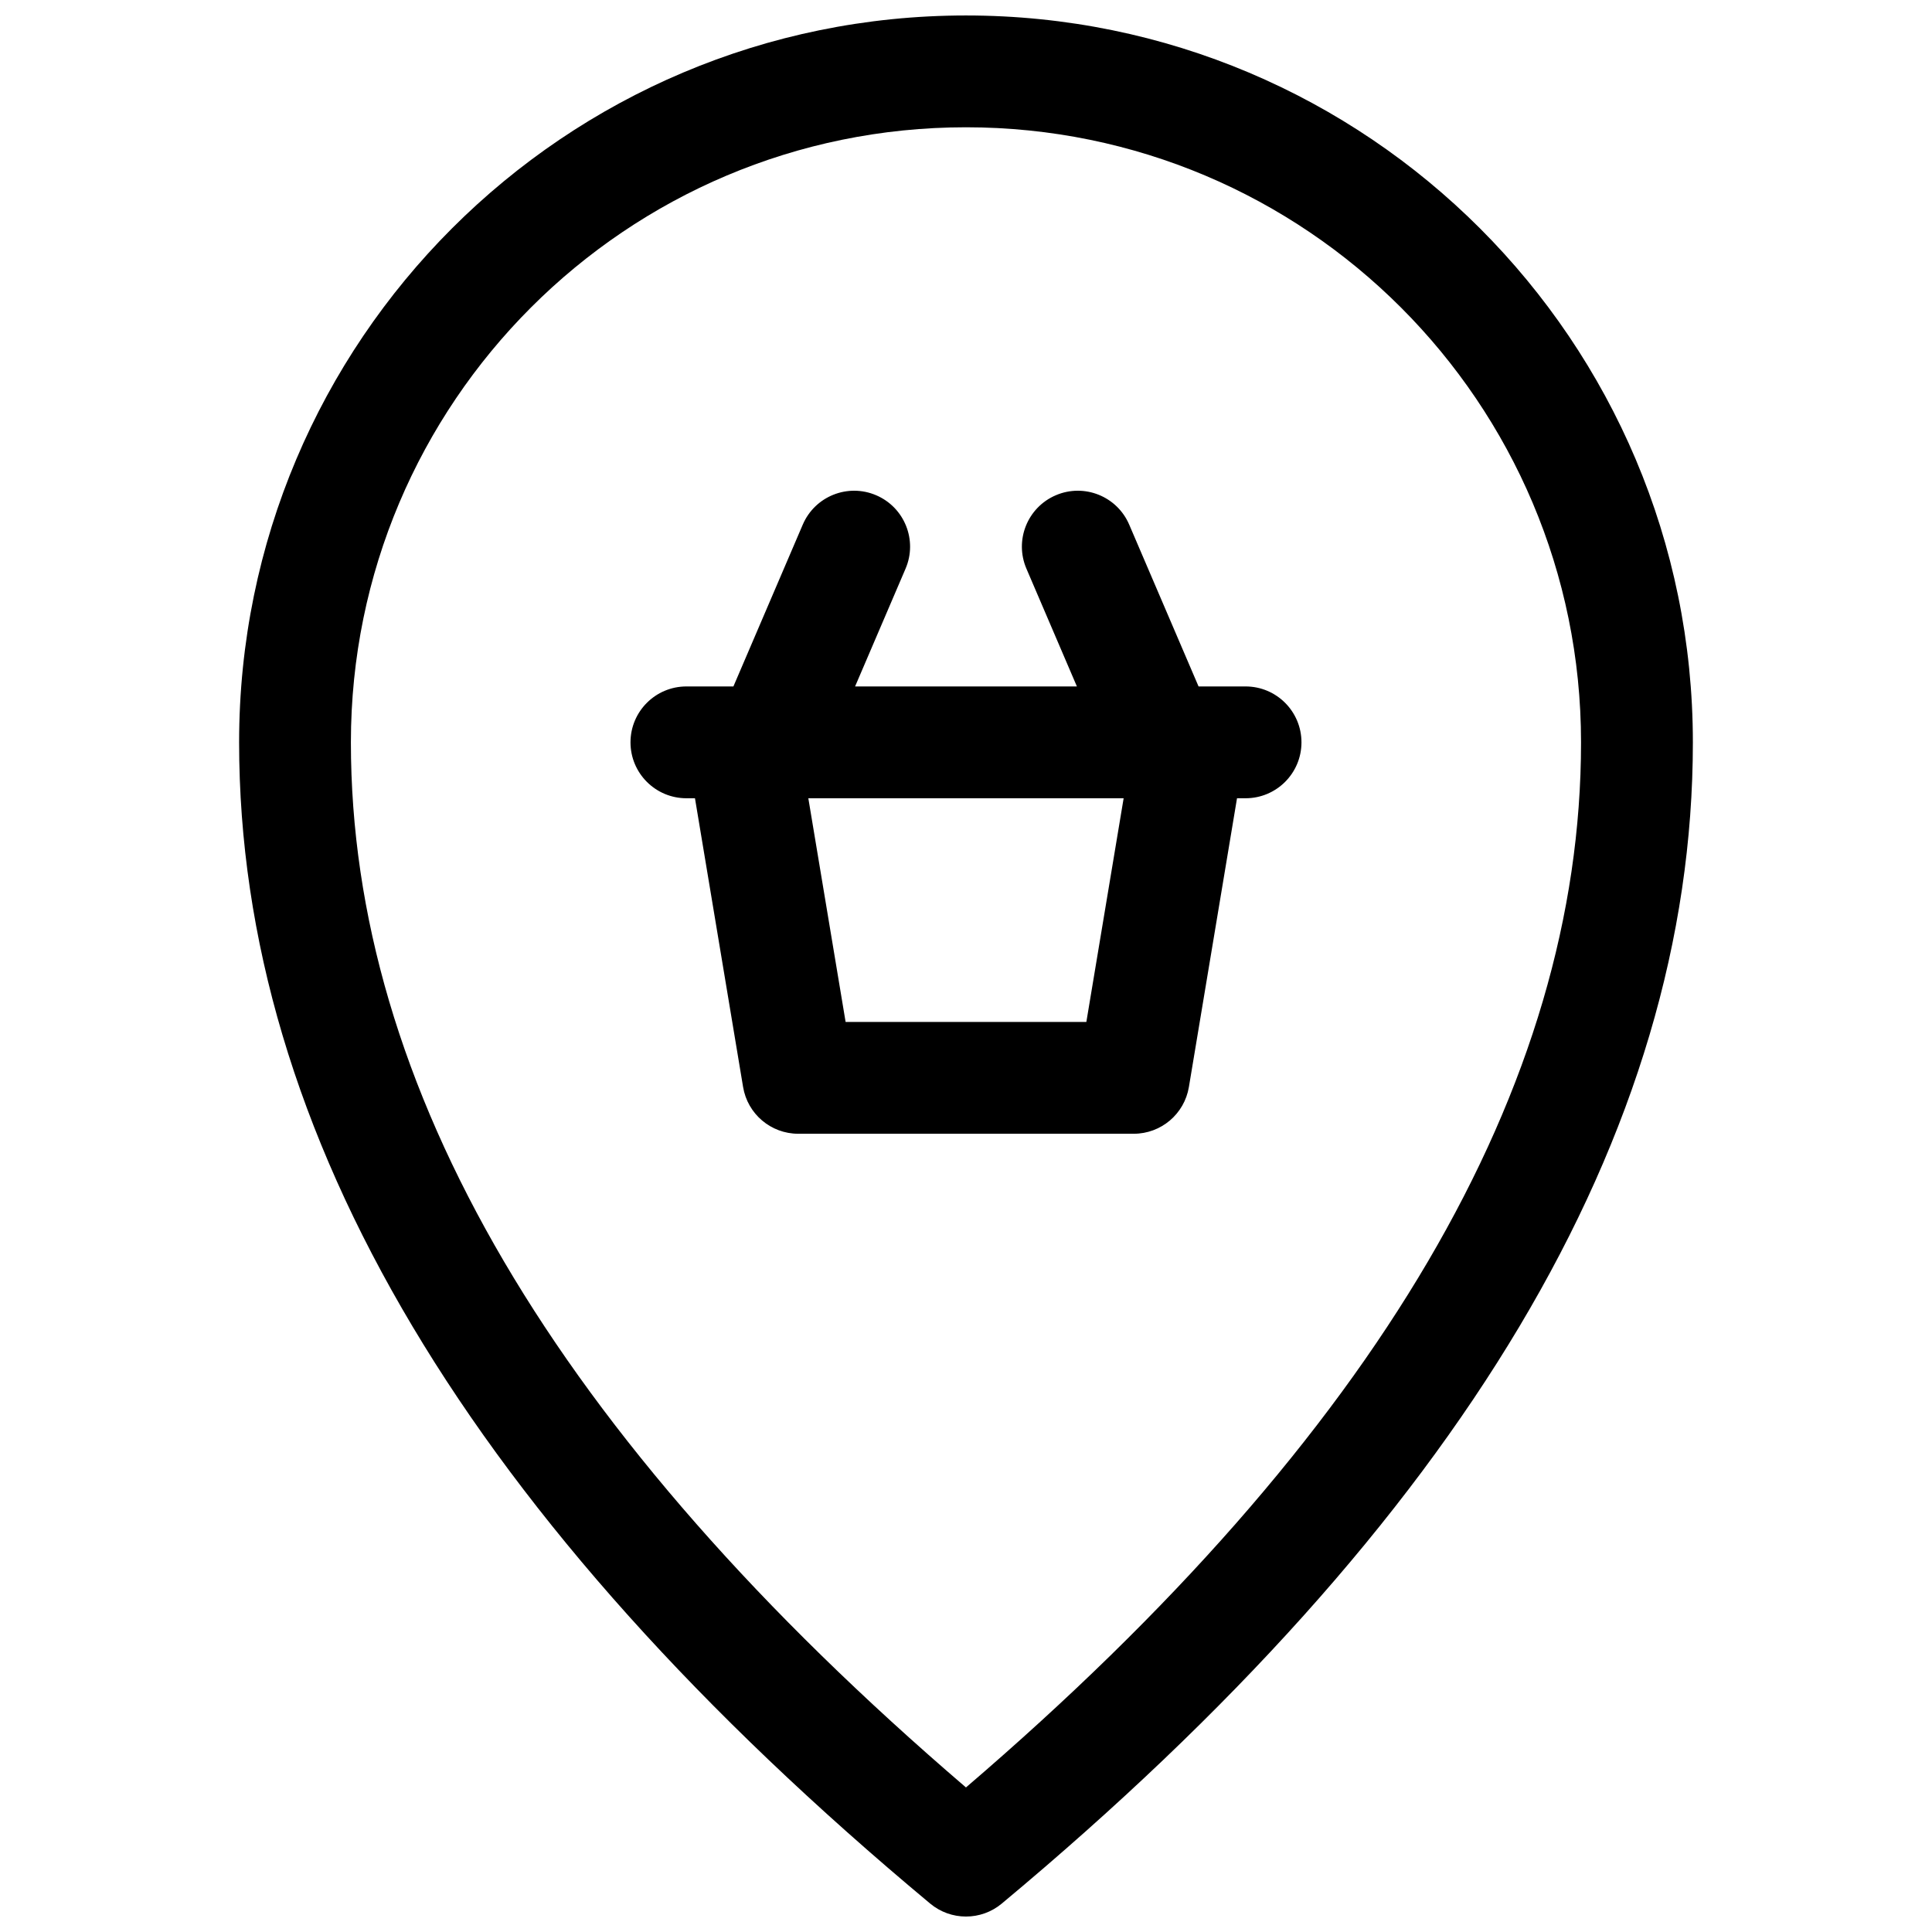 <?xml version="1.0" encoding="UTF-8"?>
<!-- Uploaded to: ICON Repo, www.iconrepo.com, Generator: ICON Repo Mixer Tools -->
<svg width="800px" height="800px" version="1.1" viewBox="144 144 512 512" xmlns="http://www.w3.org/2000/svg">
 <defs>
  <clipPath id="a">
   <path d="m207 148.09h386v503.81h-386z"/>
  </clipPath>
 </defs>
 <g clip-path="url(#a)">
  <path d="m409.48 648.47c-5.496 4.578-13.477 4.578-18.973 0-121.61-101.34-183.14-203.9-183.14-307.74 0-106.39 86.242-192.63 192.63-192.63 106.39 0 192.63 86.246 192.63 192.63 0 103.84-61.535 206.4-183.15 307.74zm153.51-307.74c0-90.02-72.977-163-163-163-90.023 0-163 72.977-163 163 0 91.125 53.891 183.47 163 276.96 109.11-93.488 163-185.84 163-276.96zm-101.36-14.816h12.457c8.184 0 14.816 6.633 14.816 14.816 0 8.184-6.633 14.816-14.816 14.816h-2.266l-12.754 76.527c-1.191 7.144-7.375 12.383-14.617 12.383h-88.91c-7.242 0-13.422-5.238-14.613-12.383l-12.754-76.527h-2.266c-8.184 0-14.82-6.633-14.82-14.816 0-8.184 6.637-14.816 14.82-14.816h12.453l18.379-42.883c3.223-7.523 11.934-11.008 19.457-7.781 7.523 3.223 11.008 11.934 7.785 19.453l-13.375 31.211h58.781l-13.375-31.211c-3.227-7.519 0.258-16.23 7.781-19.453 7.523-3.227 16.234 0.258 19.457 7.781zm-93.535 88.906h63.801l9.879-59.273h-83.559z"/>
 </g>
</svg>
